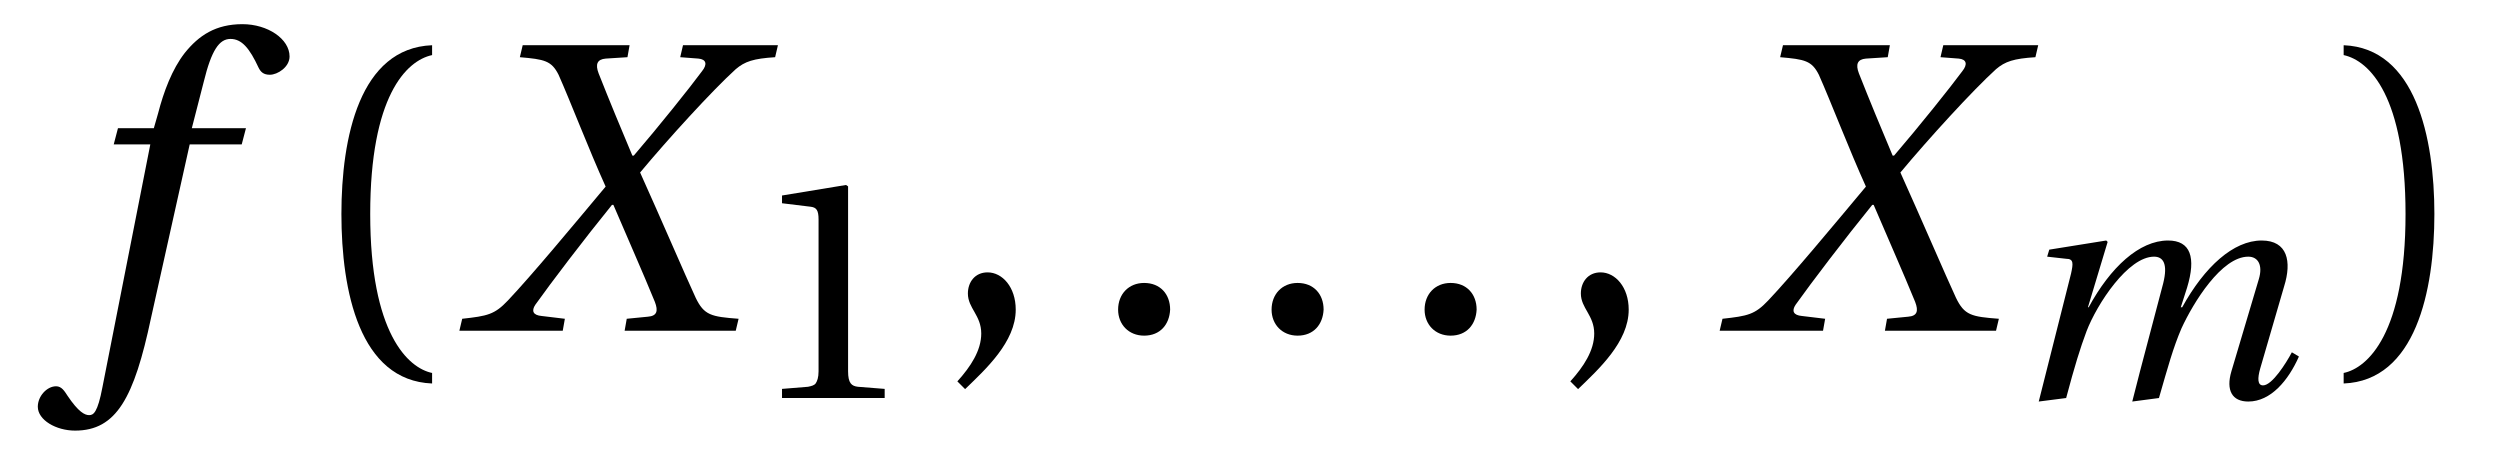<?xml version="1.0" encoding="UTF-8"?>
<svg xmlns="http://www.w3.org/2000/svg" xmlns:xlink="http://www.w3.org/1999/xlink" viewBox="0 0 55.549 10.101" version="1.2">
<defs>
<g>
<symbol overflow="visible" id="glyph0-0">
<path style="stroke:none;" d=""/>
</symbol>
<symbol overflow="visible" id="glyph0-1">
<path style="stroke:none;" d="M 3.969 -4.5 L 2.766 -4.5 L 3.031 -5.531 C 3.203 -6.234 3.375 -6.484 3.625 -6.484 C 3.875 -6.484 4.047 -6.281 4.25 -5.844 C 4.297 -5.75 4.359 -5.688 4.5 -5.688 C 4.672 -5.688 4.938 -5.859 4.938 -6.094 C 4.938 -6.484 4.453 -6.812 3.891 -6.812 C 3.297 -6.812 2.922 -6.562 2.609 -6.172 C 2.328 -5.812 2.141 -5.312 2.016 -4.828 L 1.922 -4.5 L 1.125 -4.5 L 1.031 -4.141 L 1.844 -4.141 L 0.781 1.25 C 0.672 1.828 0.578 1.875 0.484 1.875 C 0.391 1.875 0.25 1.812 0 1.438 C -0.062 1.344 -0.125 1.234 -0.25 1.234 C -0.453 1.234 -0.656 1.453 -0.656 1.688 C -0.656 1.984 -0.25 2.219 0.172 2.219 C 1.094 2.219 1.484 1.484 1.859 -0.281 L 2.719 -4.141 L 3.875 -4.141 Z M 3.969 -4.5 "/>
</symbol>
<symbol overflow="visible" id="glyph0-2">
<path style="stroke:none;" d="M 2.281 0 L 2.328 -0.266 L 1.812 -0.328 C 1.625 -0.344 1.578 -0.438 1.672 -0.578 C 2.016 -1.062 2.766 -2.047 3.375 -2.797 L 3.406 -2.797 C 3.719 -2.062 4.047 -1.328 4.328 -0.641 C 4.406 -0.438 4.375 -0.328 4.172 -0.312 L 3.703 -0.266 L 3.656 0 L 6.125 0 L 6.188 -0.266 C 5.578 -0.312 5.422 -0.344 5.234 -0.734 C 5.016 -1.203 4.438 -2.547 4 -3.516 C 4.625 -4.266 5.609 -5.344 6.125 -5.812 C 6.328 -5.984 6.516 -6.047 7 -6.078 L 7.062 -6.344 L 4.953 -6.344 L 4.891 -6.078 L 5.297 -6.047 C 5.469 -6.031 5.5 -5.922 5.375 -5.766 C 5.109 -5.406 4.422 -4.547 3.859 -3.891 L 3.828 -3.891 C 3.578 -4.484 3.312 -5.125 3.078 -5.719 C 3 -5.922 3.047 -6.031 3.234 -6.047 L 3.719 -6.078 L 3.766 -6.344 L 1.391 -6.344 L 1.328 -6.078 C 1.875 -6.031 2.031 -6 2.188 -5.688 C 2.453 -5.094 2.859 -4.031 3.234 -3.203 C 2.516 -2.344 1.594 -1.234 1.062 -0.672 C 0.766 -0.359 0.609 -0.328 0.047 -0.266 L -0.016 0 Z M 2.281 0 "/>
</symbol>
<symbol overflow="visible" id="glyph1-0">
<path style="stroke:none;" d=""/>
</symbol>
<symbol overflow="visible" id="glyph1-1">
<path style="stroke:none;" d="M 1.609 -2.594 C 1.609 -5.203 2.406 -6 2.984 -6.125 L 2.984 -6.344 C 1.375 -6.281 0.969 -4.297 0.969 -2.594 C 0.969 -0.875 1.375 1.109 2.984 1.172 L 2.984 0.938 C 2.453 0.828 1.609 0.062 1.609 -2.594 Z M 1.609 -2.594 "/>
</symbol>
<symbol overflow="visible" id="glyph1-2">
<path style="stroke:none;" d="M 0.641 1.297 C 1.094 0.859 1.766 0.25 1.766 -0.469 C 1.766 -0.969 1.469 -1.297 1.141 -1.297 C 0.859 -1.297 0.703 -1.078 0.703 -0.828 C 0.703 -0.5 1 -0.344 1 0.062 C 1 0.438 0.766 0.797 0.469 1.125 Z M 0.641 1.297 "/>
</symbol>
<symbol overflow="visible" id="glyph1-3">
<path style="stroke:none;" d="M 1.219 0.109 C 1.578 0.109 1.781 -0.141 1.797 -0.469 C 1.797 -0.812 1.578 -1.062 1.219 -1.062 C 0.875 -1.062 0.641 -0.812 0.641 -0.469 C 0.641 -0.141 0.875 0.109 1.219 0.109 Z M 1.219 0.109 "/>
</symbol>
<symbol overflow="visible" id="glyph1-4">
<path style="stroke:none;" d="M 1.609 -2.594 C 1.609 0.062 0.766 0.828 0.234 0.938 L 0.234 1.172 C 1.828 1.109 2.25 -0.875 2.25 -2.594 C 2.25 -4.297 1.828 -6.281 0.234 -6.344 L 0.234 -6.125 C 0.812 -6 1.609 -5.203 1.609 -2.594 Z M 1.609 -2.594 "/>
</symbol>
<symbol overflow="visible" id="glyph2-0">
<path style="stroke:none;" d=""/>
</symbol>
<symbol overflow="visible" id="glyph2-1">
<path style="stroke:none;" d="M 3.047 0 L 3.047 -0.203 L 2.453 -0.25 C 2.312 -0.266 2.234 -0.328 2.234 -0.594 L 2.234 -4.703 L 2.188 -4.734 L 0.766 -4.5 L 0.766 -4.328 L 1.406 -4.25 C 1.531 -4.234 1.578 -4.172 1.578 -3.969 L 1.578 -0.594 C 1.578 -0.453 1.547 -0.375 1.516 -0.328 C 1.484 -0.281 1.422 -0.266 1.344 -0.25 L 0.766 -0.203 L 0.766 0 Z M 3.047 0 "/>
</symbol>
<symbol overflow="visible" id="glyph3-0">
<path style="stroke:none;" d=""/>
</symbol>
<symbol overflow="visible" id="glyph3-1">
<path style="stroke:none;" d="M 1.297 0 C 1.484 -0.703 1.609 -1.109 1.75 -1.484 C 1.984 -2.094 2.672 -3.141 3.25 -3.141 C 3.453 -3.141 3.562 -2.984 3.453 -2.547 L 2.938 -0.594 L 2.766 0.078 L 3.359 0 C 3.562 -0.703 3.672 -1.109 3.859 -1.547 C 4.125 -2.125 4.75 -3.141 5.344 -3.141 C 5.562 -3.141 5.672 -2.953 5.578 -2.641 L 4.969 -0.594 C 4.844 -0.172 4.984 0.078 5.344 0.078 C 5.844 0.078 6.234 -0.391 6.469 -0.922 L 6.312 -1.016 C 6.188 -0.781 5.875 -0.281 5.672 -0.281 C 5.547 -0.281 5.547 -0.438 5.609 -0.656 L 6.141 -2.484 C 6.312 -3.031 6.219 -3.5 5.641 -3.5 C 5.016 -3.5 4.375 -2.922 3.875 -2.016 L 3.844 -2.016 L 3.984 -2.453 C 4.188 -3.125 4.062 -3.5 3.562 -3.5 C 2.922 -3.5 2.281 -2.906 1.797 -2.016 L 1.781 -2.016 L 2.219 -3.469 L 2.188 -3.5 L 0.922 -3.297 L 0.875 -3.141 L 1.297 -3.094 C 1.469 -3.094 1.453 -2.984 1.406 -2.766 L 0.688 0.078 Z M 1.297 0 "/>
</symbol>
</g>
</defs>
<g id="surface1">
<g style="fill:rgb(0%,0%,0%);fill-opacity:1;">
  <use xlink:href="#glyph0-1" x="1.496" y="7.349"/>
</g>
<g style="fill:rgb(0%,0%,0%);fill-opacity:1;">
  <use xlink:href="#glyph1-1" x="6.617" y="7.349"/>
</g>
<g style="fill:rgb(0%,0%,0%);fill-opacity:1;">
  <use xlink:href="#glyph0-2" x="10.223" y="7.349"/>
</g>
<g style="fill:rgb(0%,0%,0%);fill-opacity:1;">
  <use xlink:href="#glyph2-1" x="16.61" y="8.844"/>
</g>
<g style="fill:rgb(0%,0%,0%);fill-opacity:1;">
  <use xlink:href="#glyph1-2" x="20.803" y="7.349"/>
</g>
<g style="fill:rgb(0%,0%,0%);fill-opacity:1;">
  <use xlink:href="#glyph1-3" x="24.203" y="7.349"/>
</g>
<g style="fill:rgb(0%,0%,0%);fill-opacity:1;">
  <use xlink:href="#glyph1-3" x="27.613" y="7.349"/>
</g>
<g style="fill:rgb(0%,0%,0%);fill-opacity:1;">
  <use xlink:href="#glyph1-3" x="31.013" y="7.349"/>
</g>
<g style="fill:rgb(0%,0%,0%);fill-opacity:1;">
  <use xlink:href="#glyph1-2" x="34.423" y="7.349"/>
</g>
<g style="fill:rgb(0%,0%,0%);fill-opacity:1;">
  <use xlink:href="#glyph0-2" x="38.226" y="7.349"/>
</g>
<g style="fill:rgb(0%,0%,0%);fill-opacity:1;">
  <use xlink:href="#glyph3-1" x="44.612" y="8.844"/>
</g>
<g style="fill:rgb(0%,0%,0%);fill-opacity:1;">
  <use xlink:href="#glyph1-4" x="51.841" y="7.349"/>
</g>
</g>
</svg>
